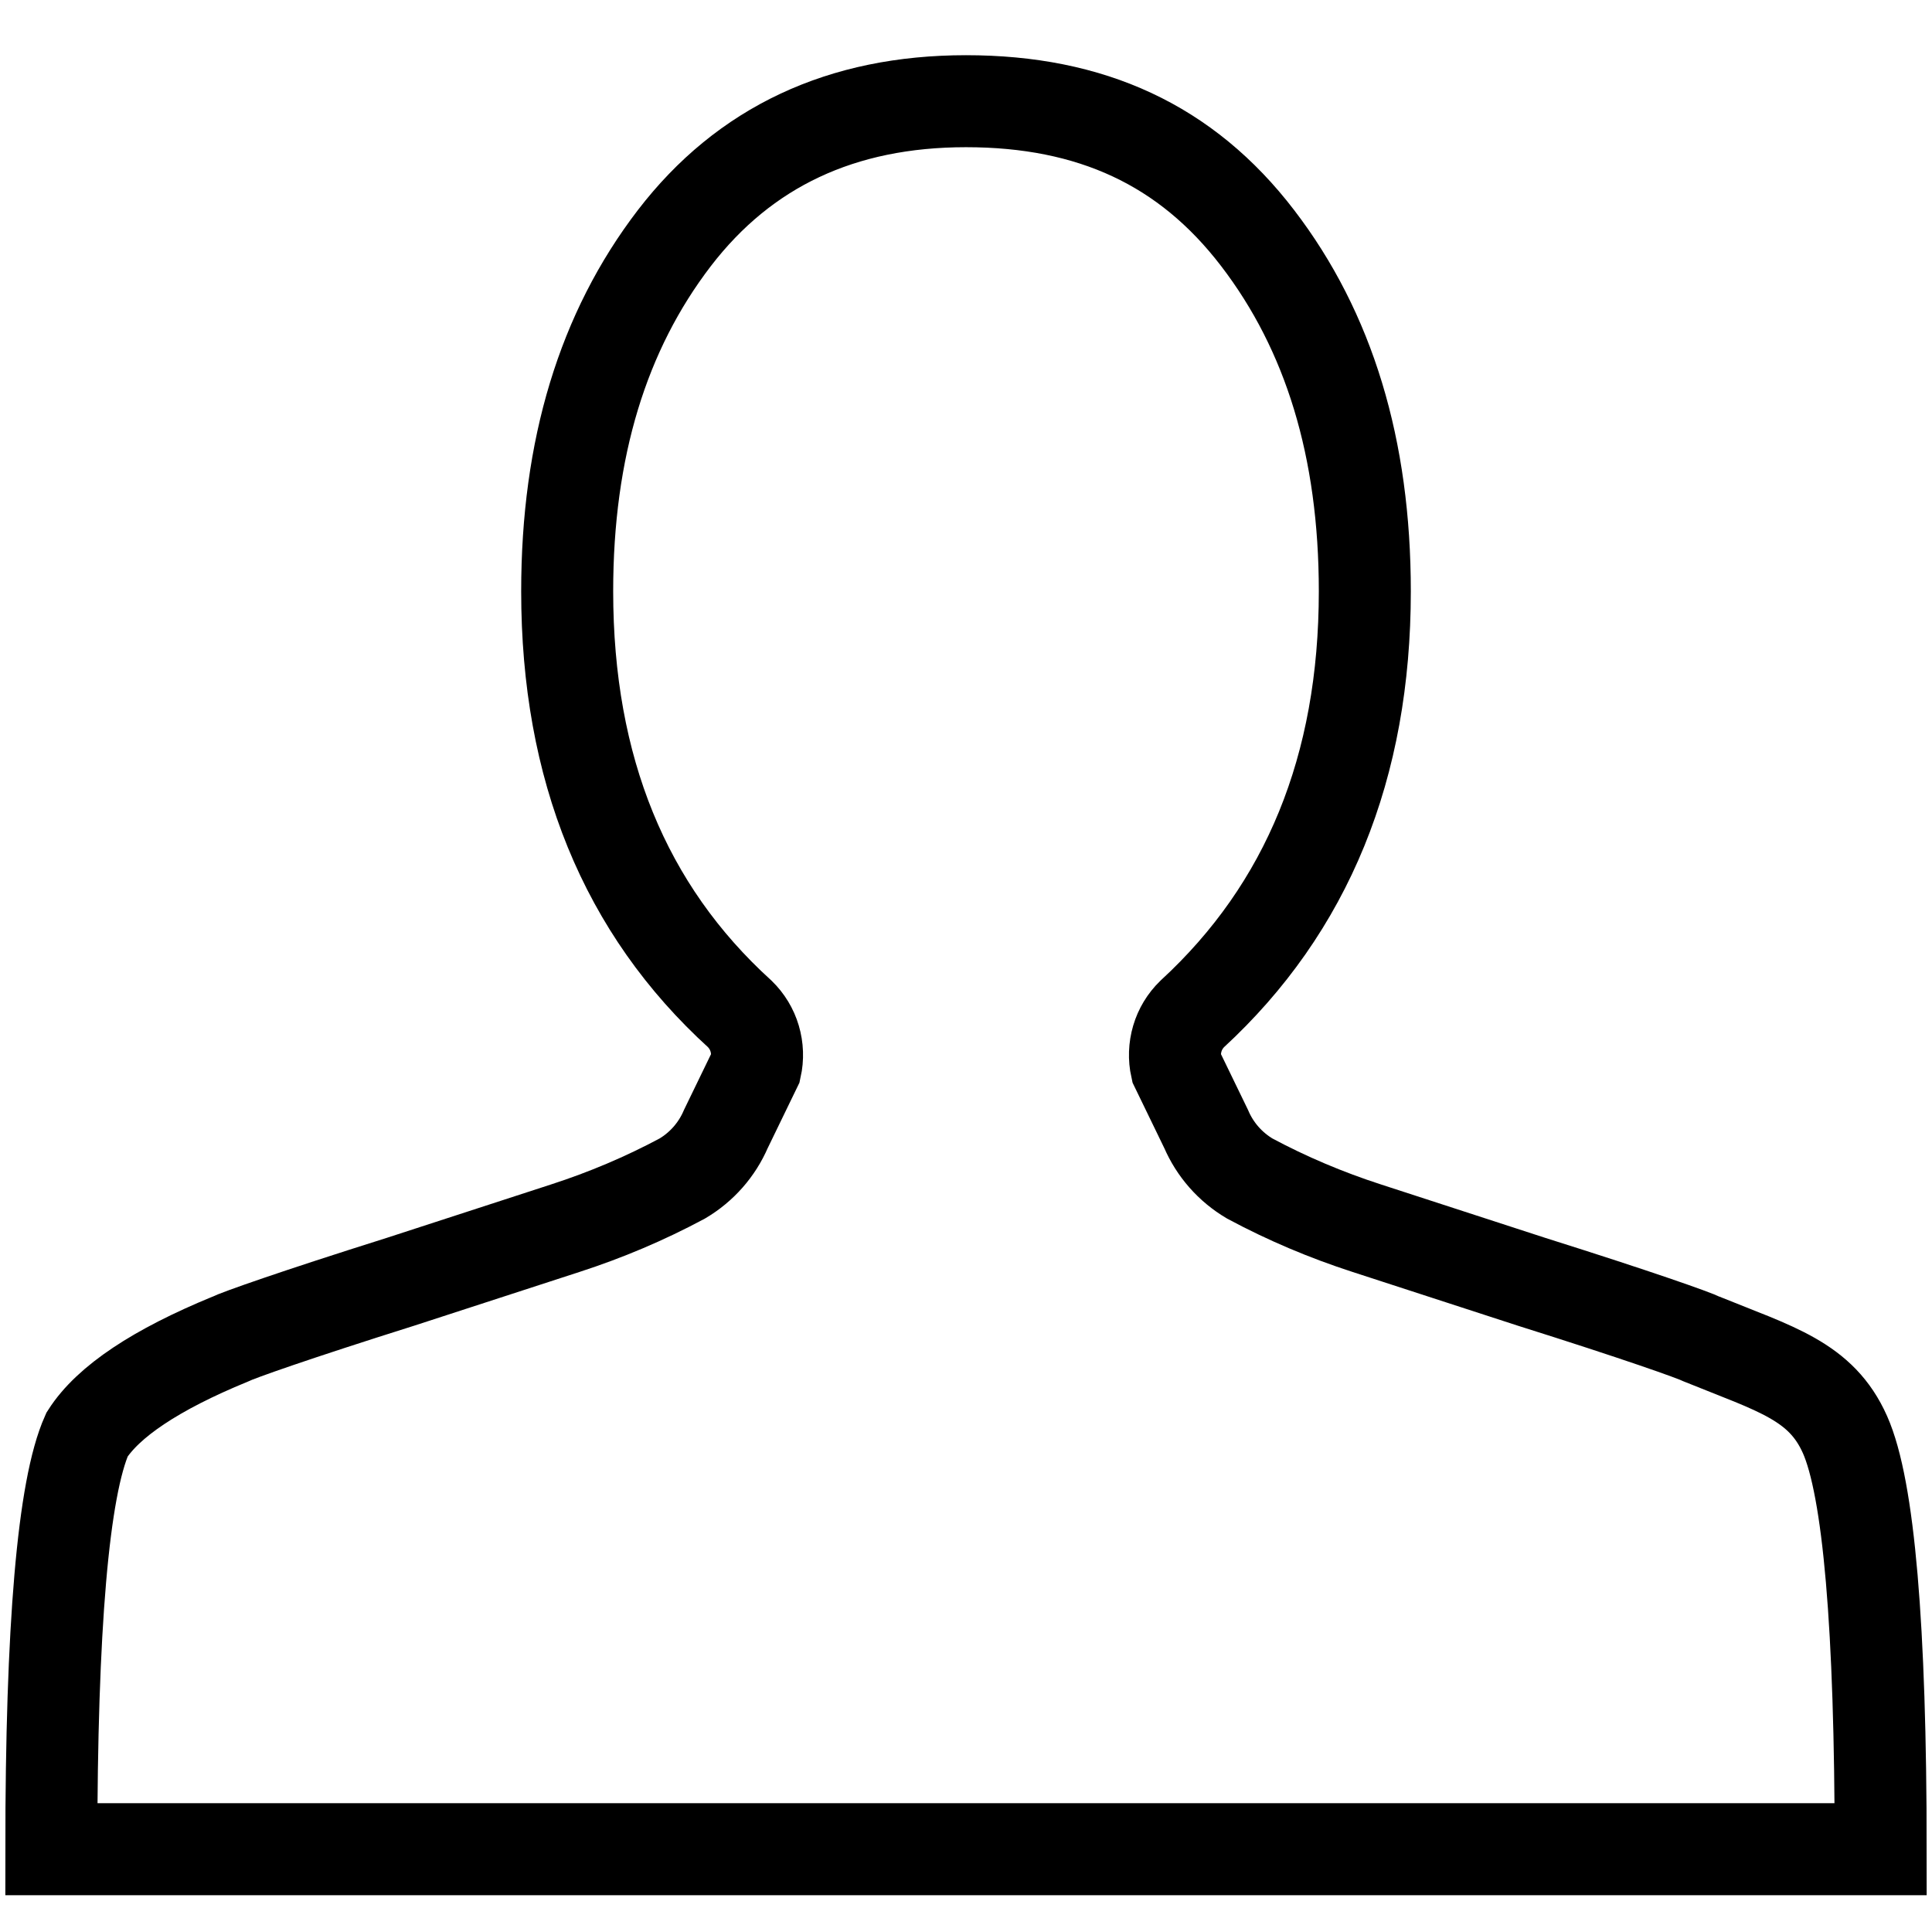 <svg width="21" height="21" viewBox="0 0 21 21" fill="none" xmlns="http://www.w3.org/2000/svg">
<path d="M10.5 1.1C9.148 1.1 8.092 1.596 7.33 2.588C6.553 3.602 6.165 4.874 6.165 6.427C6.165 8.353 6.791 9.885 8.041 11.021C8.117 11.095 8.173 11.187 8.203 11.289C8.233 11.391 8.237 11.499 8.214 11.603L7.89 12.271C7.793 12.497 7.627 12.685 7.416 12.81C7.009 13.028 6.583 13.208 6.144 13.35L4.354 13.932C3.189 14.299 2.585 14.514 2.499 14.557C1.694 14.888 1.176 15.233 0.946 15.593C0.687 16.175 0.558 17.684 0.558 20.1H20.442C20.442 17.684 20.313 16.175 20.054 15.593C19.795 15.01 19.299 14.881 18.501 14.557C18.415 14.514 17.811 14.299 16.646 13.932L14.856 13.35C14.417 13.208 13.991 13.028 13.584 12.81C13.373 12.685 13.207 12.497 13.11 12.271L12.786 11.603C12.763 11.499 12.767 11.391 12.797 11.289C12.827 11.187 12.883 11.095 12.959 11.021C14.209 9.87 14.835 8.339 14.835 6.427C14.835 4.874 14.447 3.602 13.67 2.588C12.894 1.574 11.859 1.1 10.5 1.1Z" stroke="black" stroke-miterlimit="10"/>
</svg>

